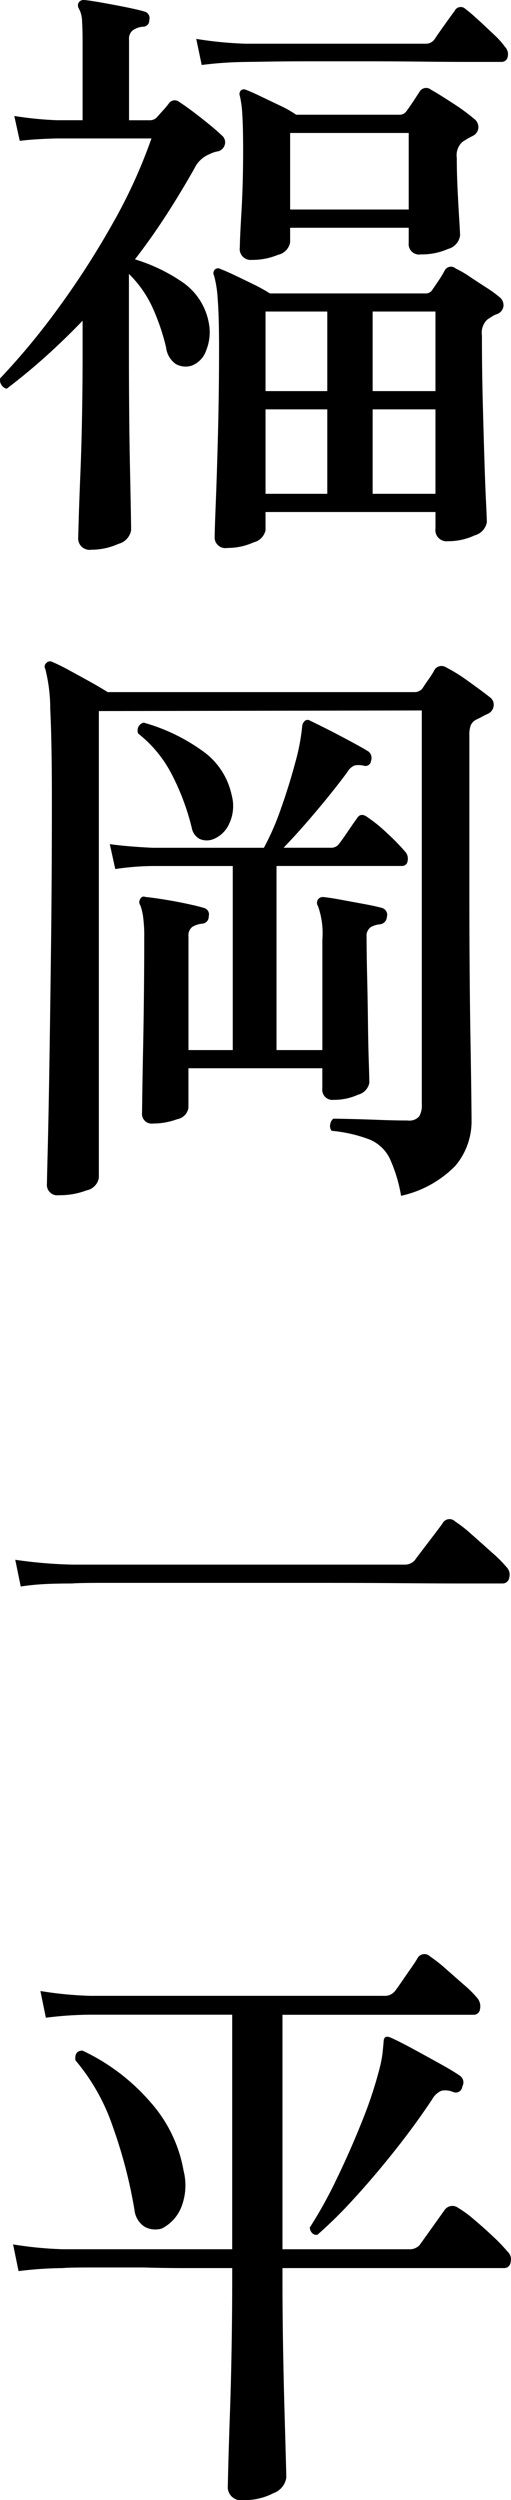 <svg xmlns="http://www.w3.org/2000/svg" width="52.874" height="258.563" viewBox="0 0 52.874 258.563">
  <defs>
    <style>
      .cls-1 {
        fill-rule: evenodd;
      }
    </style>
  </defs>
  <path id="svg_mv_name01.svg" class="cls-1" d="M421.92,291.877a1.664,1.664,0,0,0,1.244-1.257v-1.885h17.584v1.7a1.158,1.158,0,0,0,1.3,1.319,6.376,6.376,0,0,0,2.742-.6,1.735,1.735,0,0,0,1.272-1.351q0-.376-0.085-2.1t-0.169-4.461q-0.086-2.733-.17-6.031t-0.085-6.753a1.865,1.865,0,0,1,.565-1.634q0.283-.187.538-0.345a1.9,1.9,0,0,1,.48-0.22,1.012,1.012,0,0,0,.65-0.848,1.066,1.066,0,0,0-.424-0.911,12.723,12.723,0,0,0-1.385-1q-0.878-.566-1.724-1.131a10.206,10.206,0,0,0-1.414-.817,0.73,0.73,0,0,0-1.131.189,11.143,11.143,0,0,1-.622,1.036q-0.4.6-.622,0.911a0.813,0.813,0,0,1-.791.44H423.616a17.074,17.074,0,0,0-1.7-.942q-1.019-.5-1.951-0.943t-1.442-.628a0.484,0.484,0,0,0-.622.063,0.539,0.539,0,0,0-.056.628,11.892,11.892,0,0,1,.367,2.387q0.141,1.7.142,5.026,0,4.712-.113,8.984t-0.227,7.13q-0.114,2.859-.113,3.424a1.105,1.105,0,0,0,1.3,1.194A6.482,6.482,0,0,0,421.92,291.877Zm-13.994.157a1.773,1.773,0,0,0,1.329-1.414q0-.376-0.029-2.042t-0.085-4.272q-0.057-2.605-.084-5.685t-0.029-6.283v-8.229a11.709,11.709,0,0,1,2.46,3.518,22.817,22.817,0,0,1,1.385,4.083,2.423,2.423,0,0,0,1.018,1.728,2.093,2.093,0,0,0,1.64.157,2.571,2.571,0,0,0,1.5-1.6,4.988,4.988,0,0,0,.254-2.859,6.521,6.521,0,0,0-2.77-4.209,17.859,17.859,0,0,0-4.863-2.324q1.7-2.2,3.223-4.555t2.94-4.869a2.953,2.953,0,0,1,1.527-1.445,3.185,3.185,0,0,1,.961-0.314,0.991,0.991,0,0,0,.65-0.691,0.913,0.913,0,0,0-.311-0.942q-0.792-.754-2.2-1.854t-2.2-1.6a0.729,0.729,0,0,0-1.018.063,9.822,9.822,0,0,1-.65.786l-0.707.785a0.985,0.985,0,0,1-.678.251h-2.149v-8.355a1.084,1.084,0,0,1,.424-0.974,2.189,2.189,0,0,1,.99-0.346,0.638,0.638,0,0,0,.678-0.691,0.692,0.692,0,0,0-.508-0.879q-0.624-.189-1.866-0.44t-2.488-.471q-1.245-.22-1.866-0.283a0.632,0.632,0,0,0-.565.251,0.621,0.621,0,0,0,0,.629,2.752,2.752,0,0,1,.339,1.287q0.055,0.849.056,2.168v8.1h-2.657a36.377,36.377,0,0,1-4.41-.44l0.565,2.576q1.47-.189,3.845-0.251h9.782a53.664,53.664,0,0,1-4.015,8.8,87.375,87.375,0,0,1-5.569,8.67,73.2,73.2,0,0,1-6.078,7.35,0.939,0.939,0,0,0,.113.628,0.917,0.917,0,0,0,.565.44q2.148-1.632,4.1-3.392t3.76-3.644v3.33q0,3.141-.056,6.376t-0.17,6q-0.114,2.765-.169,4.586t-0.057,2.073a1.183,1.183,0,0,0,1.357,1.319A6.769,6.769,0,0,0,407.926,292.034Zm16.538-29.9a1.613,1.613,0,0,0,1.244-1.288v-1.508h12.27V260.9a1.077,1.077,0,0,0,1.243,1.193,6.768,6.768,0,0,0,2.828-.565,1.68,1.68,0,0,0,1.243-1.382q0-.314-0.084-1.634t-0.17-3.078q-0.086-1.758-.085-3.33a1.86,1.86,0,0,1,.566-1.633,9.081,9.081,0,0,1,1.074-.628,1.019,1.019,0,0,0,.594-0.849,1.072,1.072,0,0,0-.425-0.911,20.968,20.968,0,0,0-2.233-1.633q-1.442-.942-2.233-1.382a0.784,0.784,0,0,0-1.188.188q-0.284.441-.678,1.037c-0.264.4-.49,0.722-0.679,0.974a0.848,0.848,0,0,1-.791.377H426.33a11.963,11.963,0,0,0-1.668-.943q-1.047-.5-2.035-0.973t-1.5-.66a0.467,0.467,0,0,0-.509.063,0.523,0.523,0,0,0-.113.565,10.847,10.847,0,0,1,.255,1.948q0.084,1.318.085,3.706,0,3.393-.17,6.283t-0.17,3.706a1.134,1.134,0,0,0,1.244,1.32A6.807,6.807,0,0,0,424.464,262.13Zm1.244-12.6h12.27v7.916h-12.27v-7.916Zm-4.523-7.35q0.451,0,2.261-.031t4.439-.032h5.6q2.969,0,5.739.032t4.863,0.031h3.506a0.632,0.632,0,0,0,.622-0.5,1.109,1.109,0,0,0-.283-1.068,8.451,8.451,0,0,0-1.131-1.256q-0.792-.754-1.611-1.508t-1.329-1.131a0.693,0.693,0,0,0-1.131.189q-0.283.377-1.046,1.445t-1.046,1.508a1.085,1.085,0,0,1-.9.439h-18.6a38.549,38.549,0,0,1-5.145-.5l0.565,2.7a39.164,39.164,0,0,1,4.637-.314h0Zm13.061,35.935h6.5v8.733h-6.5v-8.733Zm-11.082,0h6.389v8.733h-6.389v-8.733ZM434.246,268h6.5v8.229h-6.5V268Zm-11.082,0h6.389v8.229h-6.389V268Zm19.648,88.341a7.125,7.125,0,0,0,1.668-4.744q0-.627-0.028-2.89t-0.085-5.591q-0.057-3.328-.085-7.193t-0.028-7.633v-16.46a2.877,2.877,0,0,1,.141-1.037,1.261,1.261,0,0,1,.594-0.6q0.282-.126.565-0.283t0.565-.283a1.03,1.03,0,0,0,.651-0.879,0.951,0.951,0,0,0-.424-0.88q-0.793-.627-2.2-1.633a17.464,17.464,0,0,0-2.319-1.445,0.865,0.865,0,0,0-1.13.188,9.131,9.131,0,0,1-.622,1q-0.4.566-.679,1.006a1.036,1.036,0,0,1-.792.376H406.823q-0.678-.438-1.809-1.068t-2.233-1.225a18.843,18.843,0,0,0-1.725-.848,0.477,0.477,0,0,0-.565.126,0.471,0.471,0,0,0-.113.628,16.88,16.88,0,0,1,.508,4.147q0.17,3.33.17,9.486,0,7.791-.085,14.763T400.8,345.79q-0.086,5.435-.17,8.733t-0.085,3.675a1.078,1.078,0,0,0,1.244,1.193,7.715,7.715,0,0,0,2.855-.5,1.586,1.586,0,0,0,1.273-1.319V309.321l33.416-.063v40.773a2.163,2.163,0,0,1-.283,1.225,1.374,1.374,0,0,1-1.188.408q-1.3,0-2.968-.063t-3-.094q-1.329-.03-1.724-0.031a0.985,0.985,0,0,0-.311.565,0.821,0.821,0,0,0,.141.691,14.707,14.707,0,0,1,3.958.911A4.075,4.075,0,0,1,436,355.559a15.438,15.438,0,0,1,1.187,3.895A11.24,11.24,0,0,0,442.812,356.345ZM414,351.539a1.429,1.429,0,0,0,1.187-1.194v-4.084h13.853v2.074a1.052,1.052,0,0,0,1.187,1.193,5.924,5.924,0,0,0,2.516-.534,1.563,1.563,0,0,0,1.16-1.225q0-.5-0.057-2.23t-0.085-4.084q-0.029-2.355-.085-4.711t-0.056-4.053a1.1,1.1,0,0,1,.4-1,2.232,2.232,0,0,1,.961-0.314,0.8,0.8,0,0,0,.735-0.754,0.74,0.74,0,0,0-.509-0.942q-0.678-.189-1.866-0.408l-2.375-.44q-1.187-.219-1.865-0.283a0.6,0.6,0,0,0-.509.942,8.421,8.421,0,0,1,.452,3.456v11.434H424.3V325.341h13a0.563,0.563,0,0,0,.565-0.534,1.064,1.064,0,0,0-.282-0.974,21.154,21.154,0,0,0-1.81-1.853,15.214,15.214,0,0,0-2.035-1.665q-0.735-.565-1.131.126-0.284.377-.876,1.256t-0.933,1.32a1,1,0,0,1-.905.439H425.03q1.638-1.695,3.533-3.958t3.082-3.895a1.545,1.545,0,0,1,.735-0.659,2.181,2.181,0,0,1,.961.031,0.573,0.573,0,0,0,.735-0.5,0.867,0.867,0,0,0-.226-0.943c-0.113-.083-0.452-0.283-1.018-0.6s-1.207-.659-1.922-1.036-1.367-.712-1.951-1-0.971-.481-1.159-0.566a0.459,0.459,0,0,0-.565,0,0.866,0.866,0,0,0-.283.628,22.067,22.067,0,0,1-.735,3.77q-0.622,2.325-1.47,4.712a27.123,27.123,0,0,1-1.753,4.02H411.46q-2.6-.125-4.411-0.377l0.566,2.576a28.208,28.208,0,0,1,3.845-.314h8.311v19.036h-4.58V332.629a1.075,1.075,0,0,1,.424-1.006,2.492,2.492,0,0,1,.99-0.314,0.715,0.715,0,0,0,.678-0.754,0.692,0.692,0,0,0-.508-0.879c-0.416-.126-1.018-0.272-1.81-0.44s-1.583-.314-2.375-0.44-1.413-.209-1.865-0.251a0.372,0.372,0,0,0-.509.189,0.576,0.576,0,0,0,0,.691,5.889,5.889,0,0,1,.282,1.193,15.229,15.229,0,0,1,.114,2.136q0,2.577-.029,5.56T410.5,344q-0.057,2.7-.084,4.586t-0.029,2.261a1,1,0,0,0,1.131,1.131A7.111,7.111,0,0,0,414,351.539Zm5.371-30.5a4.278,4.278,0,0,0,.283-3.047,7.468,7.468,0,0,0-3.11-4.618,19.218,19.218,0,0,0-5.993-2.858,0.834,0.834,0,0,0-.565,1.13,12.842,12.842,0,0,1,3.42,4.115,24.682,24.682,0,0,1,2.121,5.623,1.633,1.633,0,0,0,.819,1.162,1.84,1.84,0,0,0,1.386.032A3.033,3.033,0,0,0,419.375,321.038ZM400.293,399.61q1.215-.062,2.855-0.063,0.621-.062,3.11-0.062h22.786q4.353,0,8.17.031t6.474,0.031H447.7a0.687,0.687,0,0,0,.678-0.6,1.108,1.108,0,0,0-.283-1.1,13.637,13.637,0,0,0-1.441-1.445q-1.047-.942-2.149-1.916a13.585,13.585,0,0,0-1.724-1.351,0.81,0.81,0,0,0-1.3.189q-0.17.252-.791,1.068t-1.244,1.633q-0.624.817-.849,1.131a1.369,1.369,0,0,1-1.074.44H403.148a48.076,48.076,0,0,1-5.88-.5l0.565,2.765Q399.076,399.673,400.293,399.61Zm23.691,94.016a2.02,2.02,0,0,0,1.328-1.6q0-.315-0.056-2.325t-0.142-5.025q-0.084-3.016-.141-6.471t-0.057-6.722V470.35h22.956a0.661,0.661,0,0,0,.65-0.628,1.072,1.072,0,0,0-.31-1.068,16.919,16.919,0,0,0-1.442-1.508q-0.99-.942-2.036-1.822a11.934,11.934,0,0,0-1.724-1.257,0.974,0.974,0,0,0-1.3.252q-0.227.315-.763,1.068t-1.074,1.508q-0.539.753-.764,1.068a1.373,1.373,0,0,1-1.074.439H424.916v-24.25h19.79a0.649,0.649,0,0,0,.65-0.6,1.317,1.317,0,0,0-.311-1.162,11.133,11.133,0,0,0-1.329-1.319q-0.931-.816-1.894-1.665a14.865,14.865,0,0,0-1.639-1.288,0.816,0.816,0,0,0-1.3.189q-0.17.315-.65,1t-0.933,1.351q-0.453.659-.735,1.036a1.353,1.353,0,0,1-1.131.5H405.014a38.681,38.681,0,0,1-5.145-.5l0.565,2.764a37.876,37.876,0,0,1,4.58-.314h14.7V468.4H402.187a38.532,38.532,0,0,1-5.145-.5l0.565,2.764a38.667,38.667,0,0,1,4.58-.314q0.564-.062,2.827-0.063h5.541q2.035,0.063,4.354.063h4.806v1.131q0,3.2-.057,6.785t-0.169,6.816q-0.114,3.237-.17,5.371t-0.057,2.388a1.367,1.367,0,0,0,1.584,1.507A6.487,6.487,0,0,0,423.984,493.626Zm8.4-30.532q2.091-2.293,4.184-4.932t3.845-5.277a1.991,1.991,0,0,1,.961-0.88,2.084,2.084,0,0,1,1.187.126,0.675,0.675,0,0,0,.962-0.565,0.832,0.832,0,0,0-.283-1.131q-0.622-.44-1.979-1.194t-2.8-1.539q-1.442-.785-2.29-1.162c-0.528-.252-0.791-0.1-0.791.439q-0.057.63-.113,1.163a12.556,12.556,0,0,1-.283,1.476,43.26,43.26,0,0,1-1.838,5.56q-1.216,3.048-2.629,5.968a45.168,45.168,0,0,1-2.77,5,0.819,0.819,0,0,0,.226.565,0.572,0.572,0,0,0,.565.189A45.679,45.679,0,0,0,432.38,463.094Zm-18.037,1.193a6.127,6.127,0,0,0,.34-3.989,14.42,14.42,0,0,0-3.45-7.13,21.188,21.188,0,0,0-7.011-5.309q-0.847,0-.735,1a21.074,21.074,0,0,1,3.873,6.879,49.668,49.668,0,0,1,2.234,8.576,2.367,2.367,0,0,0,1.1,1.79,2.333,2.333,0,0,0,1.725.157A4.213,4.213,0,0,0,414.343,464.287Z" transform="translate(-395.688 -235.781)"/>
</svg>
